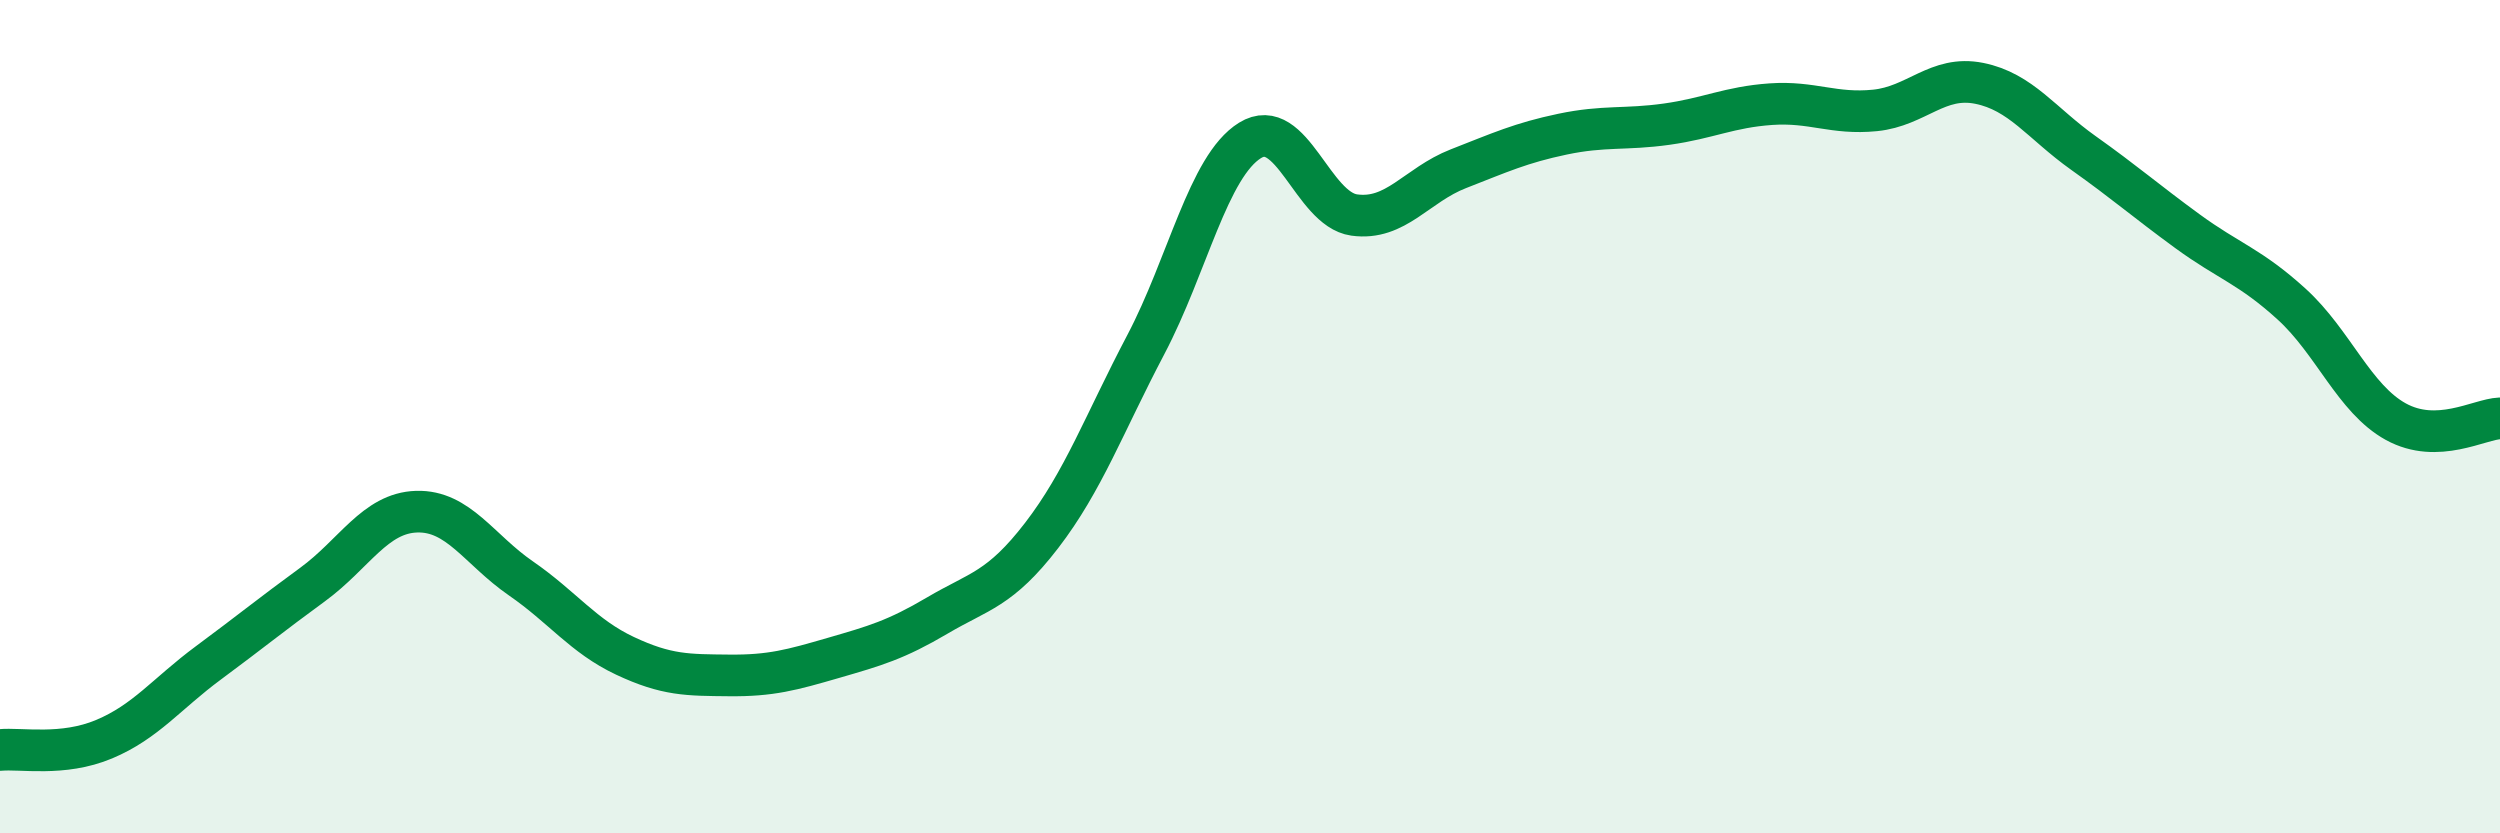 
    <svg width="60" height="20" viewBox="0 0 60 20" xmlns="http://www.w3.org/2000/svg">
      <path
        d="M 0,18 C 0.5,17.95 1.5,18.16 2.5,17.74 C 3.5,17.32 4,16.65 5,15.91 C 6,15.17 6.5,14.76 7.5,14.03 C 8.5,13.3 9,12.31 10,12.28 C 11,12.25 11.5,13.19 12.5,13.88 C 13.5,14.57 14,15.27 15,15.74 C 16,16.21 16.5,16.2 17.5,16.21 C 18.5,16.22 19,16.08 20,15.79 C 21,15.5 21.5,15.36 22.5,14.77 C 23.5,14.18 24,14.15 25,12.85 C 26,11.55 26.5,10.17 27.5,8.27 C 28.5,6.37 29,3.99 30,3.37 C 31,2.75 31.5,5.02 32.5,5.16 C 33.5,5.3 34,4.44 35,4.05 C 36,3.66 36.5,3.43 37.5,3.22 C 38.5,3.01 39,3.12 40,2.98 C 41,2.84 41.5,2.57 42.5,2.5 C 43.5,2.43 44,2.75 45,2.65 C 46,2.55 46.5,1.8 47.5,2 C 48.5,2.2 49,2.96 50,3.67 C 51,4.38 51.5,4.82 52.5,5.55 C 53.5,6.28 54,6.39 55,7.3 C 56,8.21 56.5,9.57 57.5,10.12 C 58.5,10.67 59.5,10.06 60,10.04L60 20L0 20Z"
        fill="#008740"
        opacity="0.1"
        stroke-linecap="round"
        stroke-linejoin="round"
      />
      <path
        d="M 0,18 C 0.5,17.95 1.5,18.16 2.5,17.74 C 3.5,17.32 4,16.65 5,15.91 C 6,15.17 6.5,14.76 7.5,14.03 C 8.5,13.3 9,12.31 10,12.28 C 11,12.25 11.5,13.19 12.5,13.88 C 13.5,14.57 14,15.27 15,15.74 C 16,16.21 16.5,16.2 17.5,16.21 C 18.5,16.22 19,16.08 20,15.79 C 21,15.5 21.5,15.36 22.5,14.77 C 23.5,14.18 24,14.15 25,12.85 C 26,11.55 26.5,10.17 27.5,8.27 C 28.5,6.37 29,3.99 30,3.37 C 31,2.75 31.5,5.02 32.5,5.16 C 33.5,5.3 34,4.44 35,4.05 C 36,3.66 36.5,3.43 37.5,3.22 C 38.5,3.01 39,3.12 40,2.98 C 41,2.84 41.5,2.57 42.5,2.5 C 43.5,2.43 44,2.75 45,2.65 C 46,2.55 46.5,1.8 47.5,2 C 48.5,2.2 49,2.96 50,3.67 C 51,4.38 51.5,4.82 52.5,5.55 C 53.5,6.28 54,6.39 55,7.3 C 56,8.21 56.5,9.57 57.5,10.12 C 58.5,10.67 59.5,10.06 60,10.04"
        stroke="#008740"
        stroke-width="1"
        fill="none"
        stroke-linecap="round"
        stroke-linejoin="round"
      />
    </svg>
  